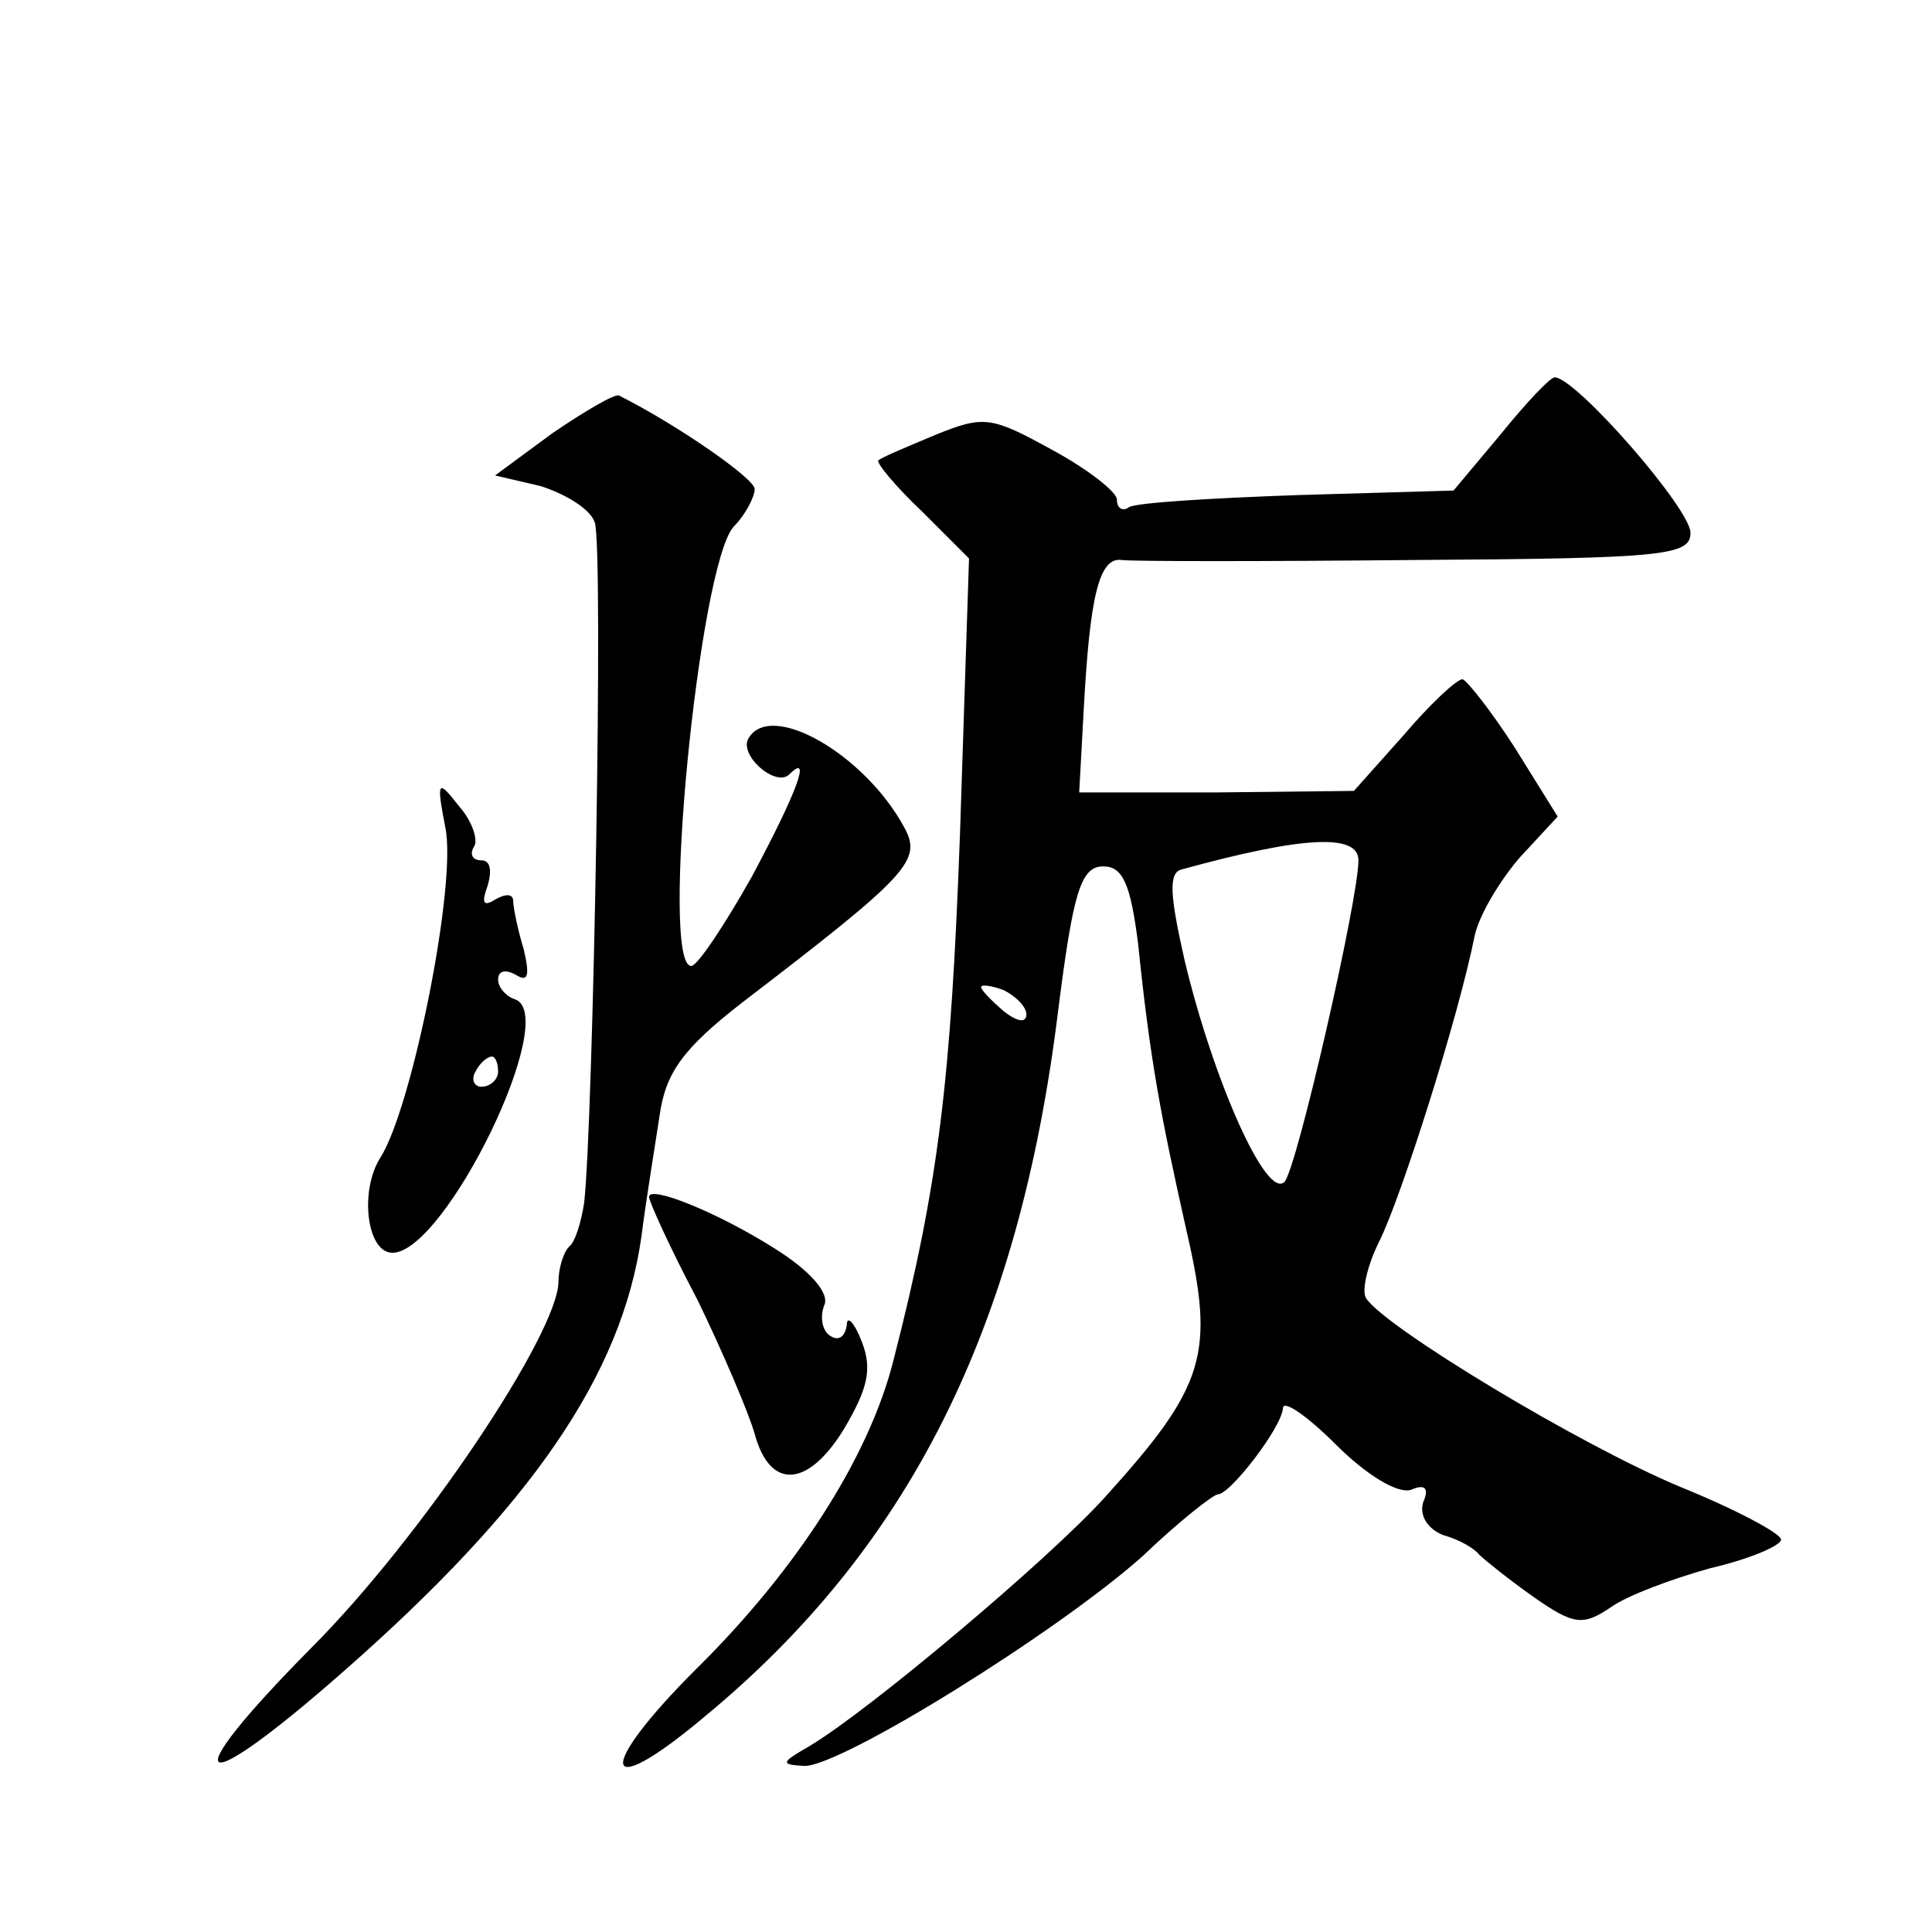 <?xml version="1.0" standalone="no"?>
<!DOCTYPE svg PUBLIC "-//W3C//DTD SVG 20010904//EN"
 "http://www.w3.org/TR/2001/REC-SVG-20010904/DTD/svg10.dtd">
<svg version="1.0" xmlns="http://www.w3.org/2000/svg"
 width="128pt" height="128pt" viewBox="0 0 128 128"
 preserveAspectRatio="xMidYMid meet">
<g transform="translate(0,128) scale(0.1,-0.1)"
fill="#0" stroke="none">
<path d="M994 992 l-31 -37 -103 -3 c-57 -2 -107 -5 -112 -8 -4 -3 -8 -1 -8 5 0
5 -19 20 -43 33 -40 22 -45 23 -77 10 -19 -8 -36 -15 -38 -17 -2 -1 11 -17 29 -34
l31 -31 -6 -183 c-6 -163 -14 -231 -44 -348 -16 -64 -64 -139 -131 -205 -67 -67
-63 -89 5 -32 136 112 209 257 235 468 10 79 15 96 30 96 13 0 18 -12 23 -51 8
-78 15 -114 32 -190 19 -82 13 -103 -54 -177 -37 -41 -157 -142 -196 -165 -19 -11
-19 -12 -3 -13 25 0 168 89 224 139 24 23 47 41 50 41 8 0 42 44 43 57 0 6 16 -5
35 -24 20 -20 41 -33 50 -30 9 4 12 1 8 -8 -3 -9 3 -18 13 -22 11 -3 21 -9 24 -13
3 -3 19 -16 36 -28 27 -19 33 -19 51 -7 11 8 41 19 66 26 26 6 47 15 47 19 0 4
-30 20 -67 35 -67 28 -196 106 -208 125 -3 5 1 22 9 38 14 28 52 147 63 202 3 14
17 37 30 52 l25 27 -28 45 c-16 25 -32 45 -35 46 -4 0 -22 -17 -39 -37 l-33 -37
-91 -1 -91 0 3 55 c4 74 10 101 25 99 7 -1 94 -1 195 0 165 1 182 3 182 18 0 16
-76 103 -90 103 -3 0 -19 -17 -36 -38z m-94 -282 c0 -26 -41 -205 -49 -213 -12
-12 -47 67 -66 146 -10 44 -11 59 -2 61 80 22 117 24 117 6z m-220 -102 c0 -6 -6
-5 -15 2 -8 7 -15 14 -15 16 0 2 7 1 15 -2 8 -4 15 -11 15 -16z M366 993 l-38 -28
30 -7 c16 -5 33 -15 36 -24 6 -15 -1 -399 -7 -451 -2 -13 -6 -26 -10 -29 -4 -4
-7 -15 -7 -23 0 -34 -91 -170 -164 -243 -92 -93 -78 -103 22 -15 124 109 184 196
197 288 3 24 9 60 12 80 4 28 15 44 55 75 111 85 119 94 107 116 -26 48 -88 84
-103 59 -7 -11 18 -33 27 -24 15 15 5 -12 -25 -68 -18 -32 -36 -59 -40 -59 -21
0 5 265 28 291 8 8 14 20 14 25 0 7 -52 43 -90 62 -3 1 -22 -10 -44 -25z M295 732
c8 -37 -22 -186 -43 -219 -14 -22 -9 -63 8 -63 35 0 112 158 81 168 -6 2 -11 8
-11 13 0 6 5 7 12 3 8 -5 9 0 5 17 -4 13 -7 28 -7 32 0 5 -5 5 -12 1 -8 -5 -9 -2
-5 9 3 10 2 17 -4 17 -6 0 -8 4 -5 9 3 4 -1 17 -10 27 -14 18 -15 17 -9 -14z m35
-162 c0 -5 -5 -10 -11 -10 -5 0 -7 5 -4 10 3 6 8 10 11 10 2 0 4 -4 4 -10z M430
487 c0 -3 14 -34 32 -68 17 -35 34 -75 38 -89 10 -37 35 -36 59 3 16 27 19 40 12
58 -5 13 -10 18 -10 11 -1 -7 -5 -11 -11 -7 -5 3 -7 12 -4 20 4 8 -9 23 -33 38
-38 24 -83 42 -83 34z"/>
</g>
</svg>
